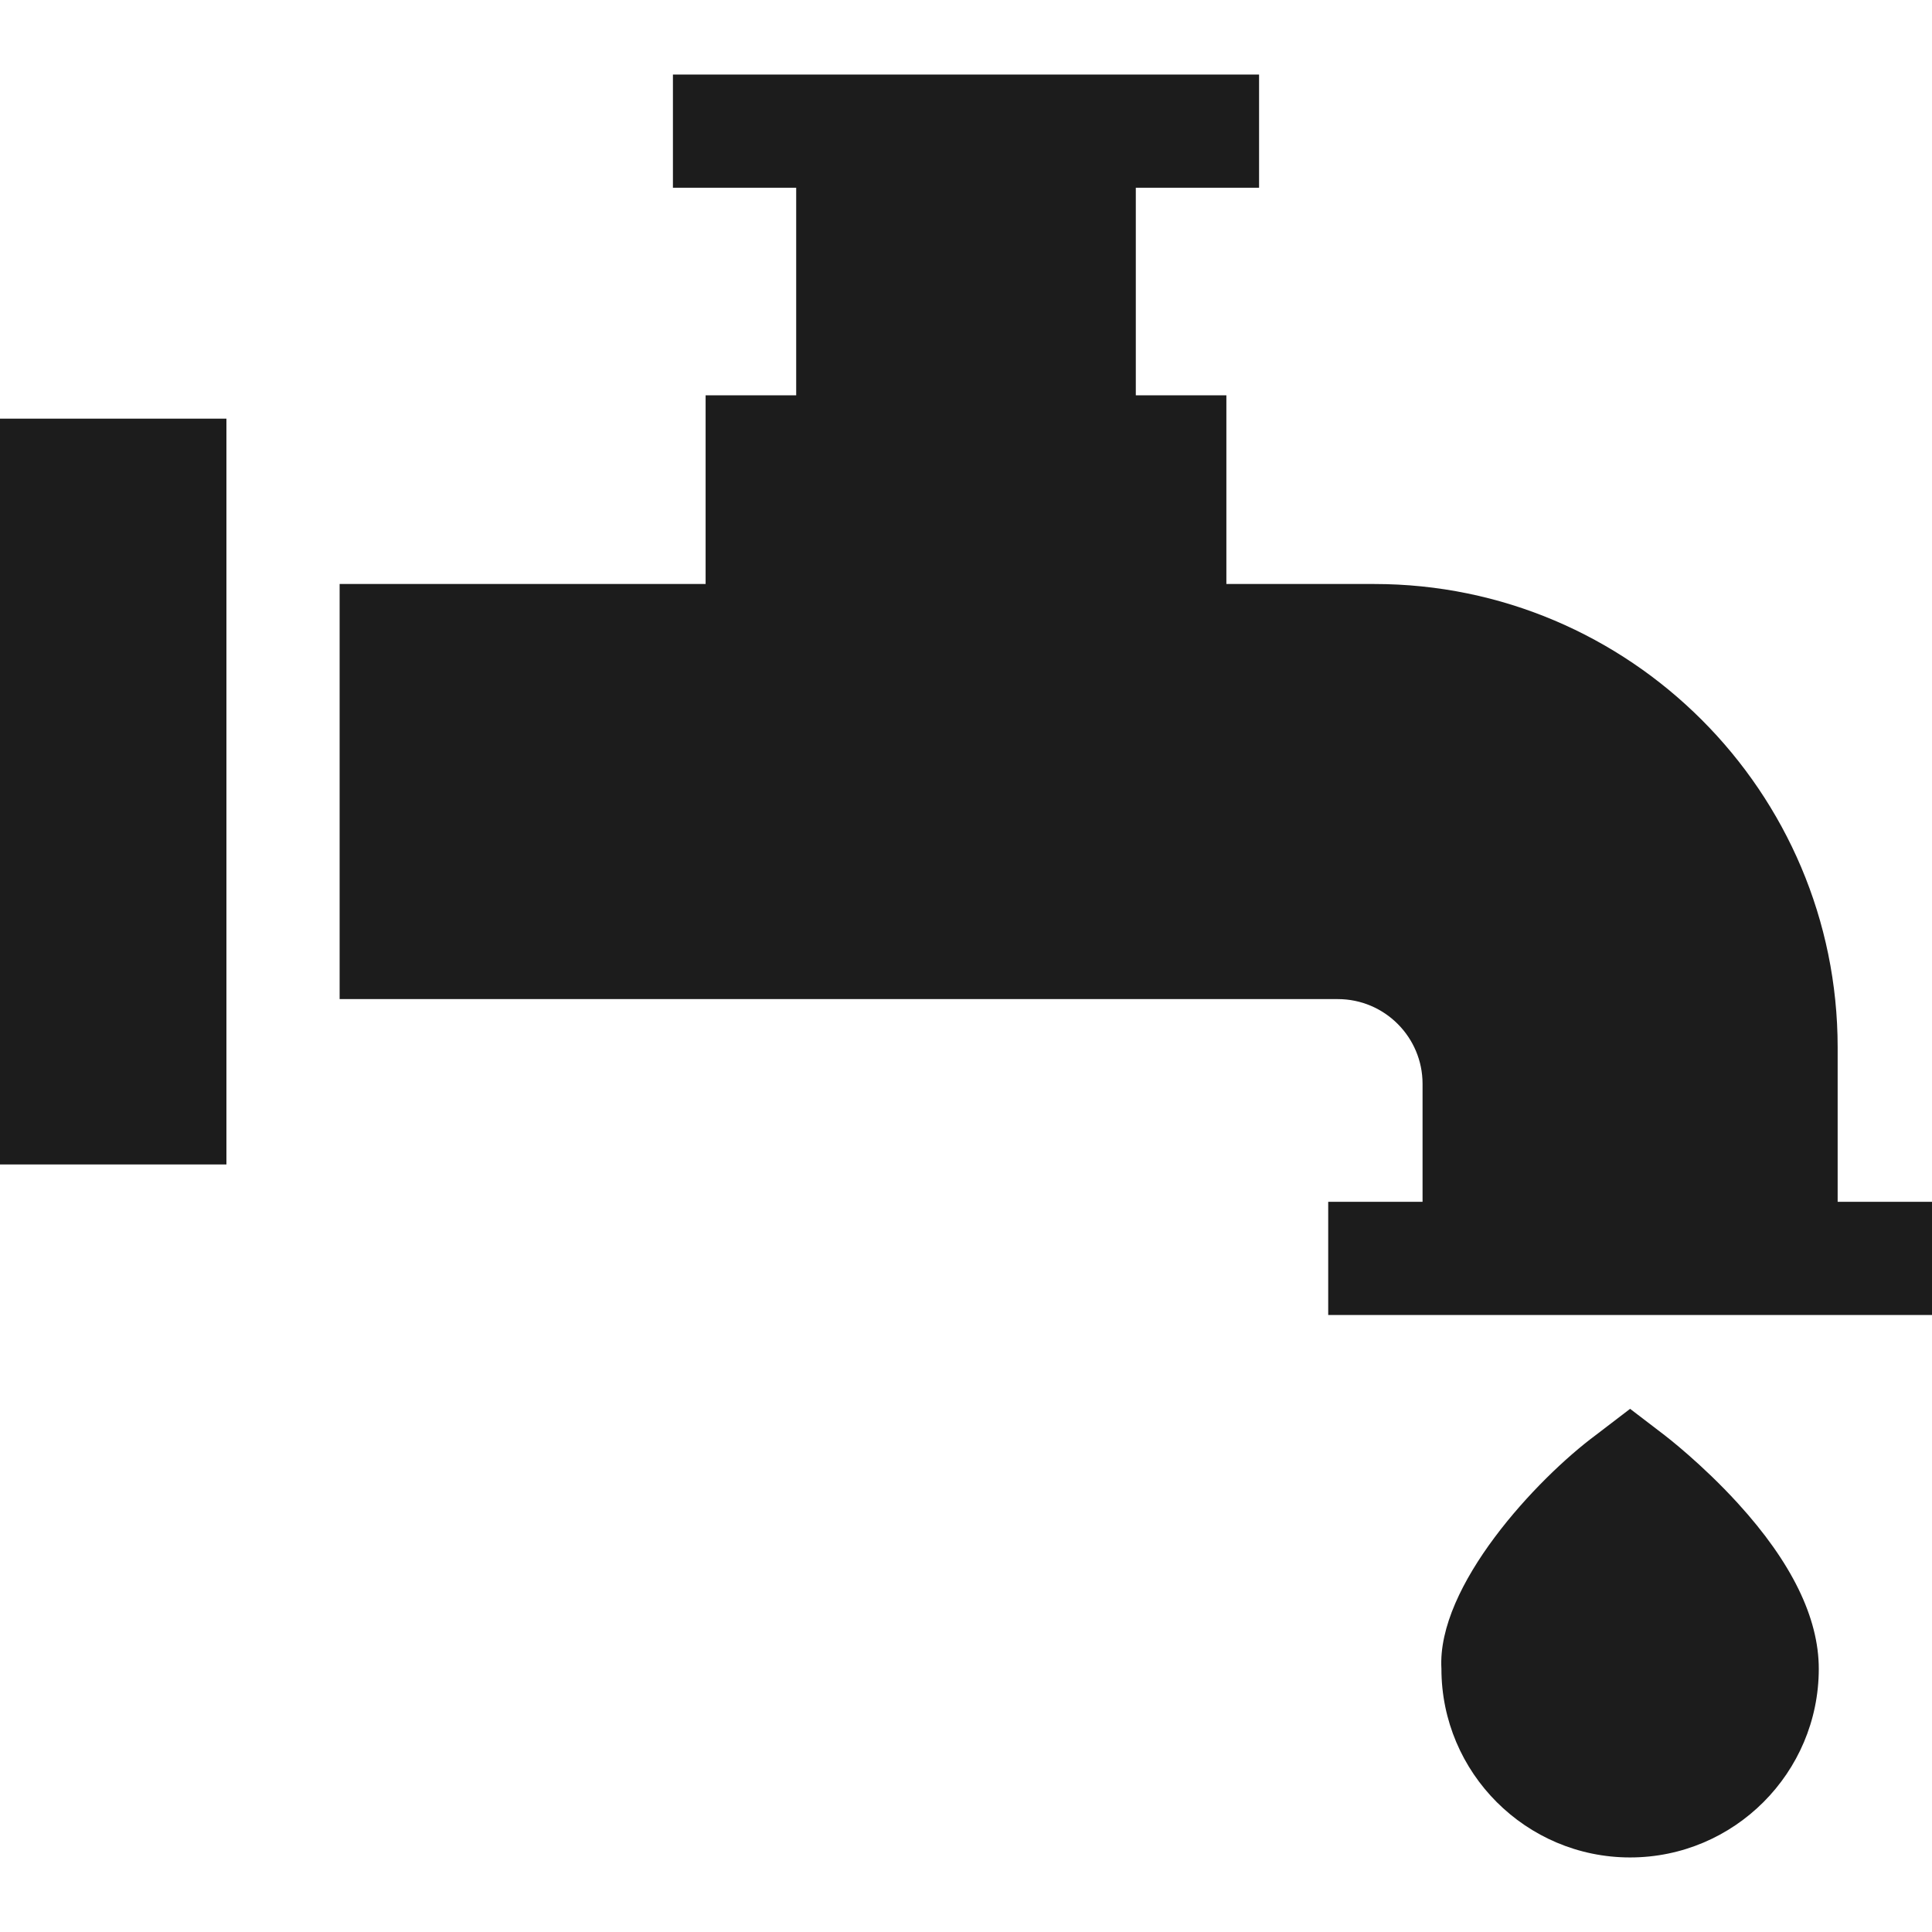 <svg xmlns="http://www.w3.org/2000/svg" version="1.1" xmlns:xlink="http://www.w3.org/1999/xlink" width="512" height="512" x="0" y="0" viewBox="0 0 511.999 511.999" style="enable-background:new 0 0 512 512" xml:space="preserve" class=""><g><path d="M460.578 398.415c-9.546-10.468-19.072-17.788-19.474-18.095l-9.11-6.966-9.11 6.966c-15.584 11.563-42.151 39.953-40.891 61.919-.001 27.571 22.43 50.002 50.001 50.002s50.002-22.431 50.002-50.002c0-13.495-7.206-28.24-21.418-43.824zM486.996 318.492v-40.921c0-67.715-55.09-122.805-122.804-122.805h-39.19v-50.003h-24.001V49.758h32.665v-30H178.332v30h32.665v55.005h-24.002v50.003H90.004v110.005h264.537c12.379 0 22.45 10.071 22.45 22.451v31.27h-25.002v30h160.01v-30zM0 110.952h60.004v197.635H0z" fill="#1c1c1c" opacity="1" data-original="#000000" class=""></path></g></svg>